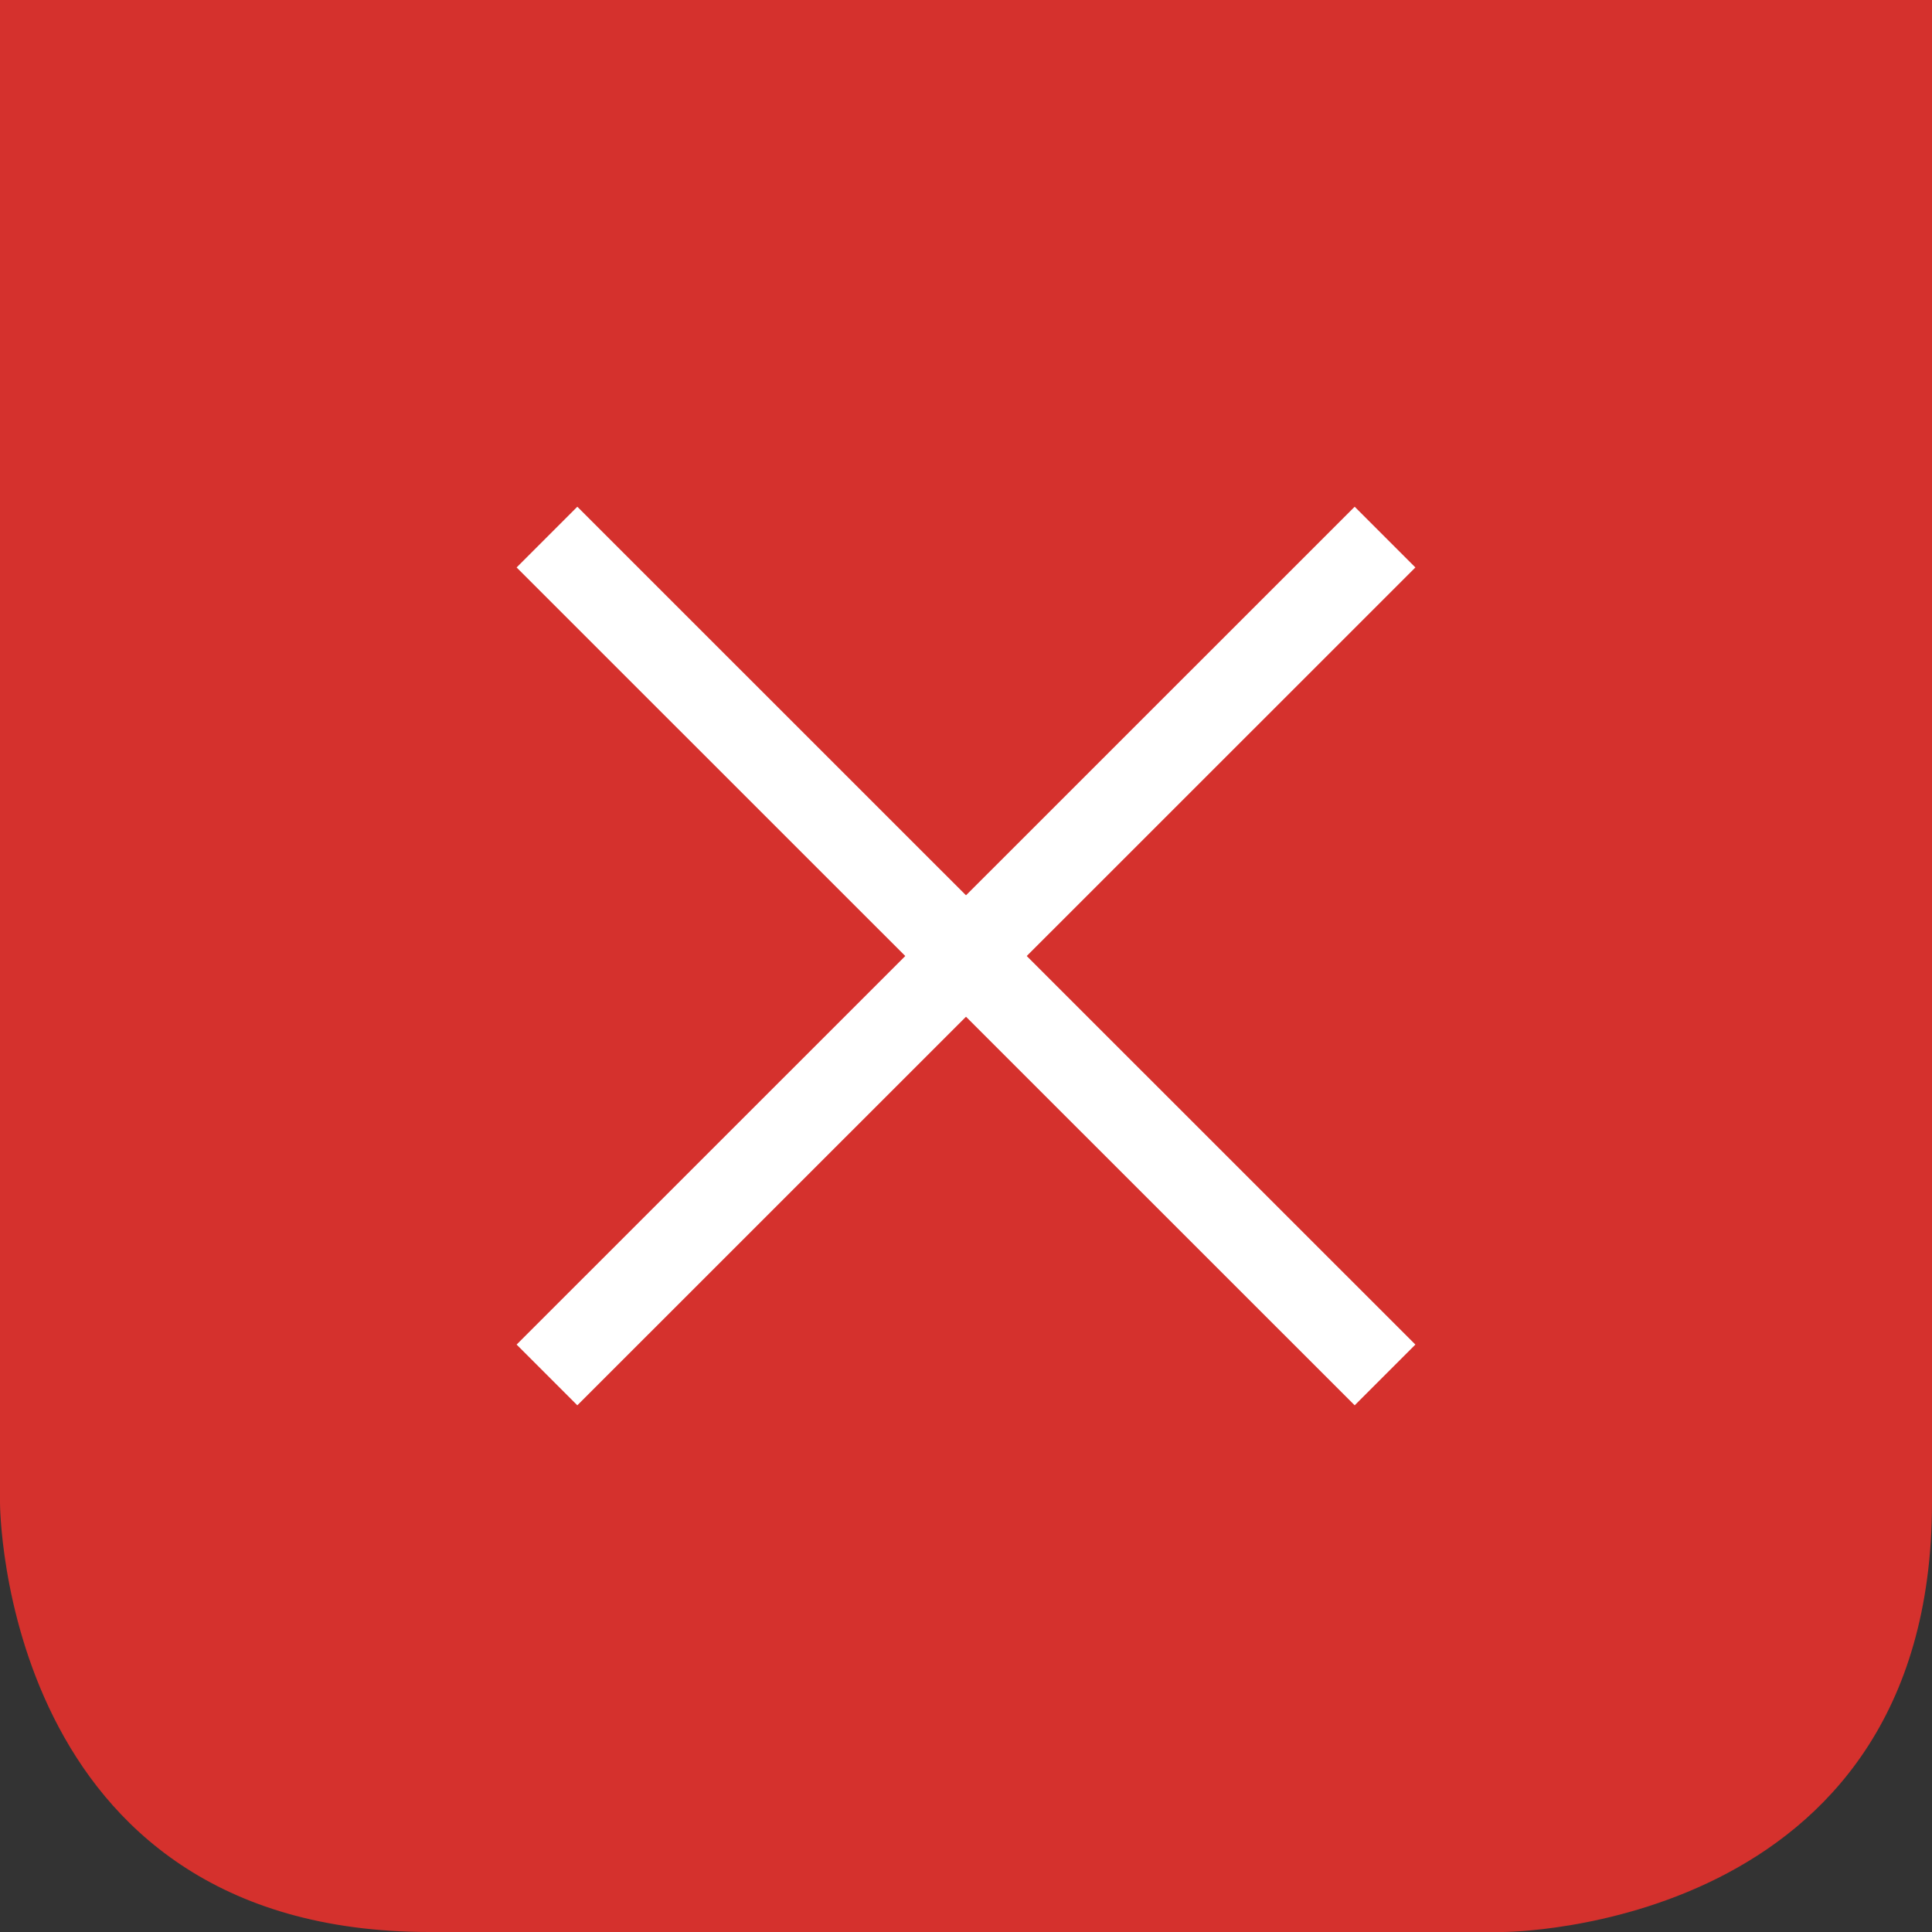 <svg xmlns="http://www.w3.org/2000/svg" viewBox="0 0 90 90"><rect x="0" y="0" width="90" height="90" fill="#333333" stroke="none"/><defs><style>.cls-1{fill:#d5312d;}.cls-2{fill:none;stroke:#fff;stroke-width:4px;}</style></defs><title>clara-close_2</title><g id="Ebene_2" data-name="Ebene 2"><g id="Ebene_1-2" data-name="Ebene 1"><path class="cls-1" d="M0,0V70S0,90,20,90H70s20,0,20-20V0Z"/><line class="cls-2" x1="25.48" y1="64.05" x2="64.52" y2="25.02"/><line class="cls-2" x1="64.52" y1="64.05" x2="25.48" y2="25.02"/></g></g></svg>